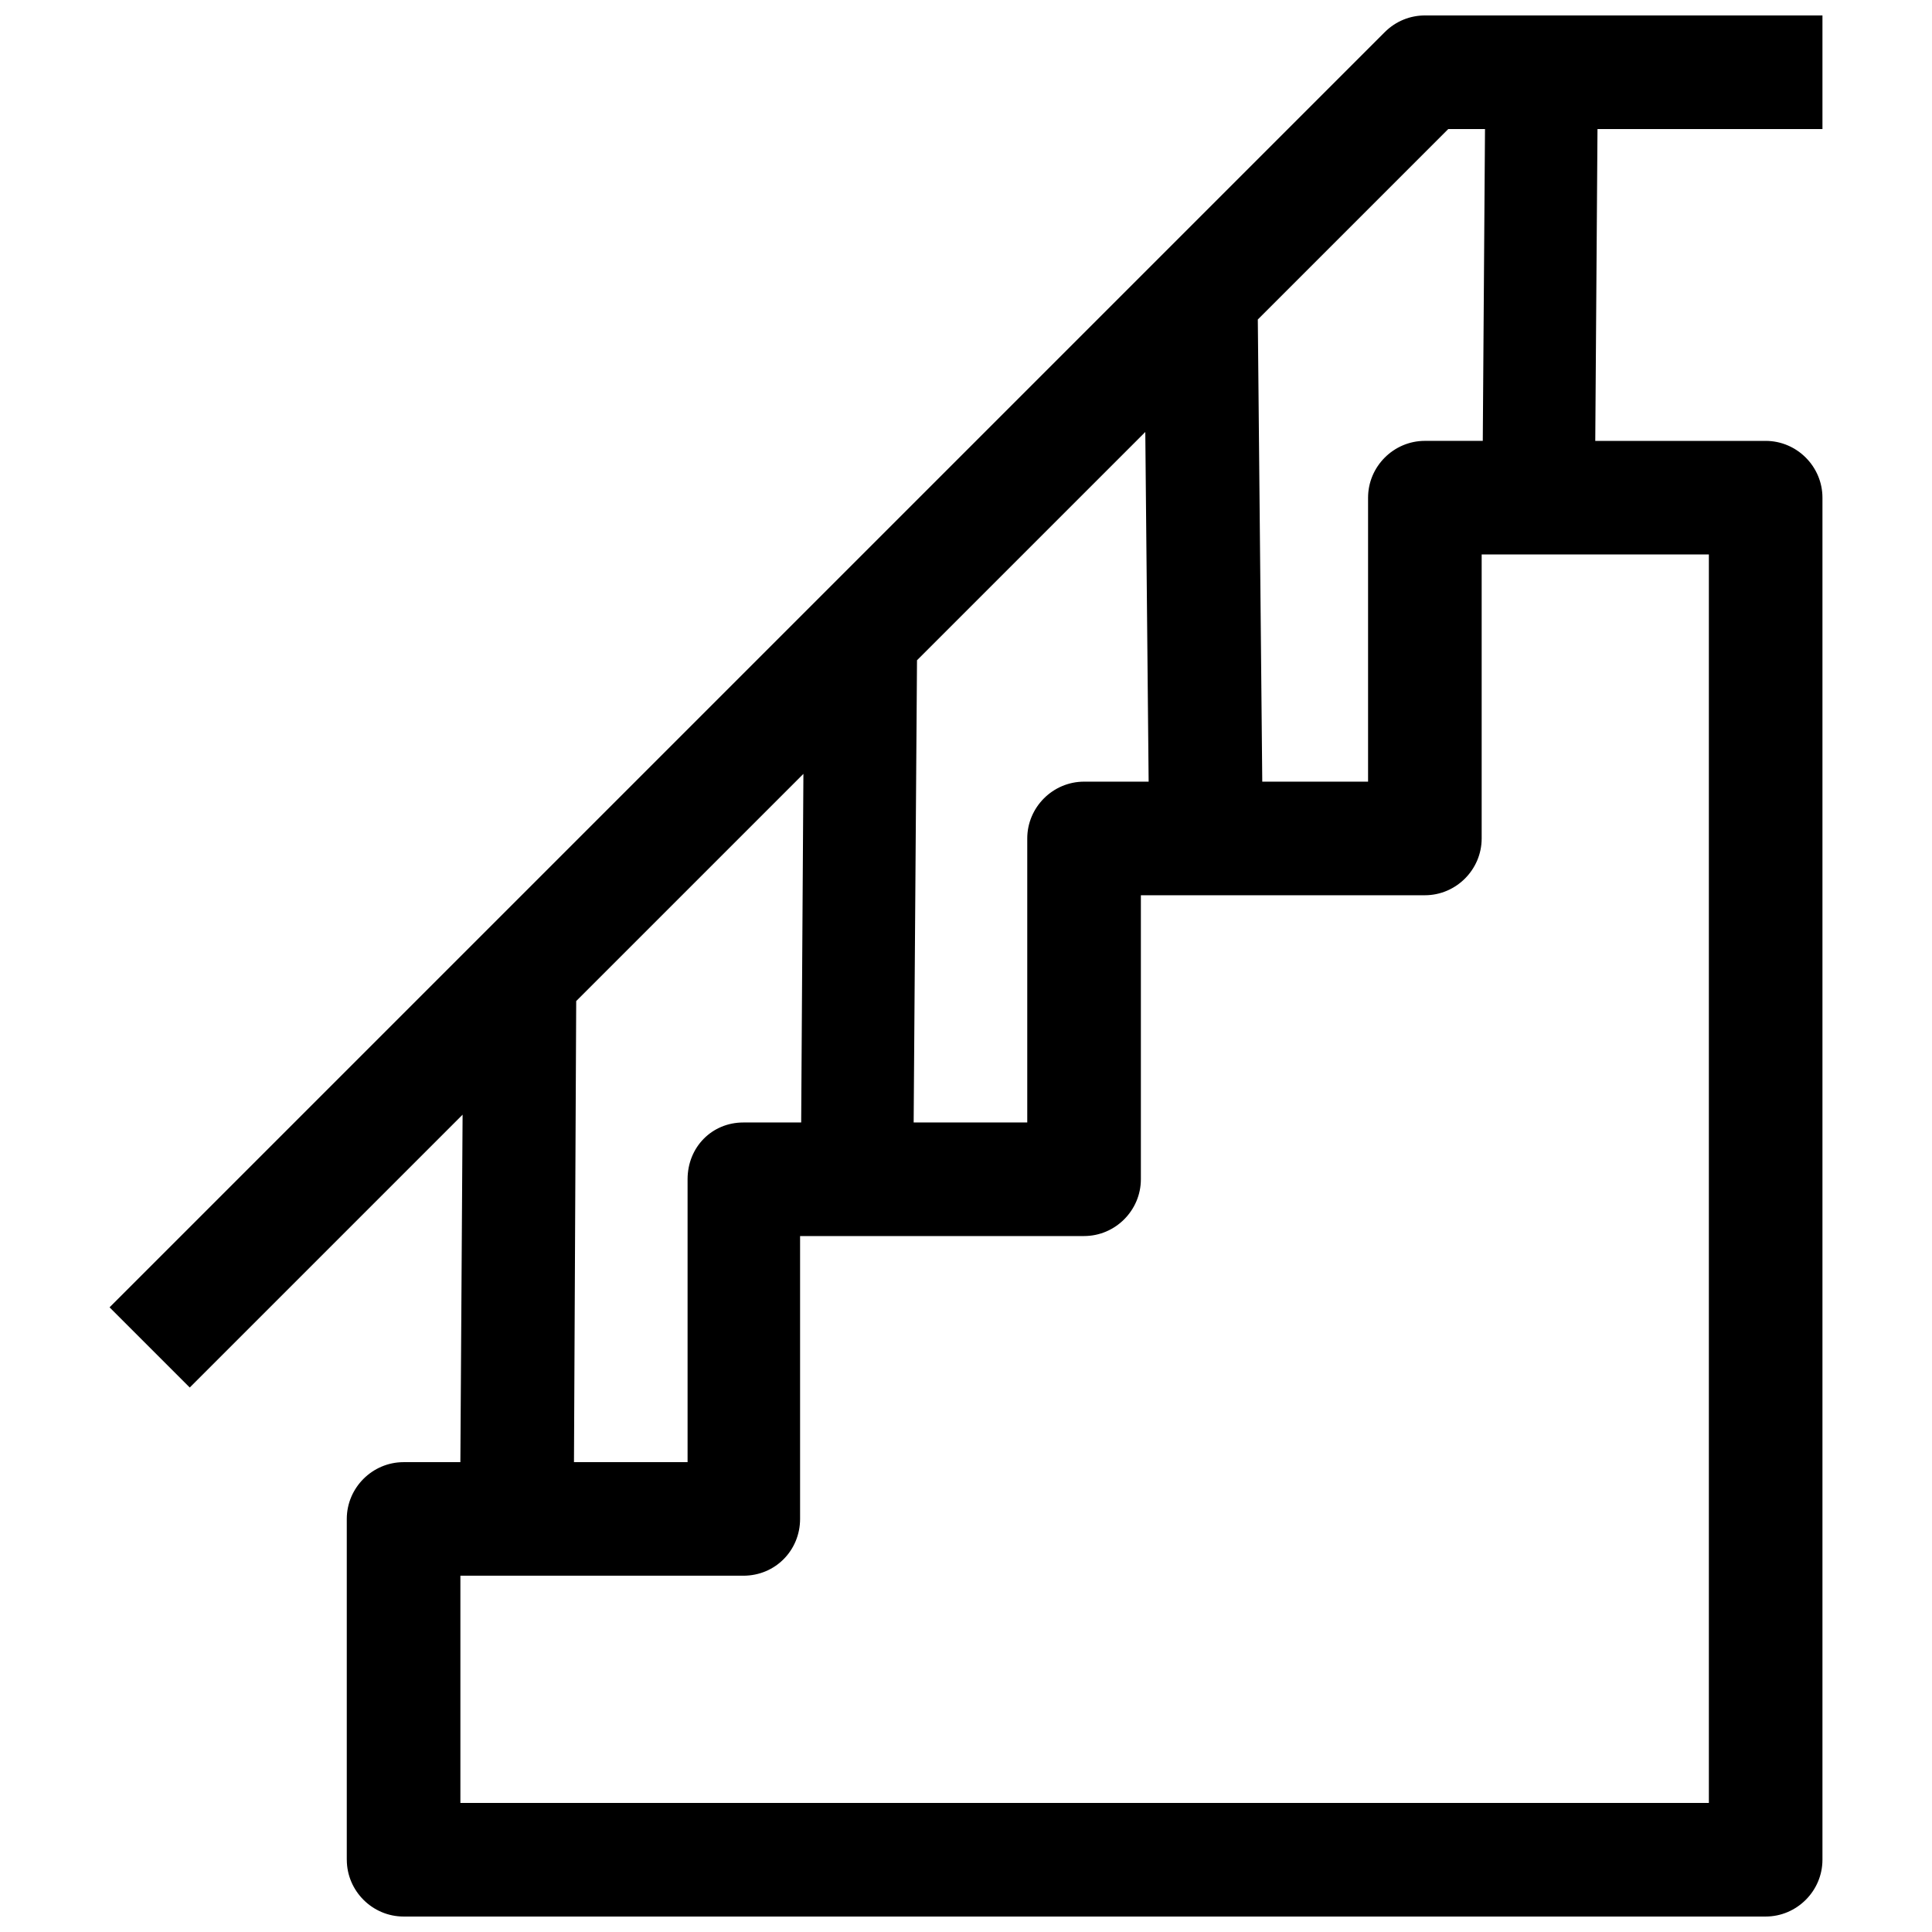 <?xml version="1.0" encoding="UTF-8"?>
<!-- Uploaded to: ICON Repo, www.iconrepo.com, Generator: ICON Repo Mixer Tools -->
<svg width="800px" height="800px" version="1.1" viewBox="144 144 512 512" xmlns="http://www.w3.org/2000/svg">
 <defs>
  <clipPath id="a">
   <path d="m173 148.09h454v503.81h-454z"/>
  </clipPath>
 </defs>
 <g clip-path="url(#a)">
  <path d="m235.9 636.85v-90.312c0-8.266 6.789-15.051 15.051-15.051h15.051l0.59-92.086-72.309 72.309-21.25-21.25 337.94-337.94c2.953-2.953 6.789-4.426 10.625-4.426h105.37v30.105h-59.617l-0.59 82.641h45.156c8.266 0 15.051 6.789 15.051 15.051v360.96c0 8.266-6.789 15.051-15.051 15.051h-360.96c-8.266 0-15.051-6.789-15.051-15.051zm301.64-458.65h-9.738l-50.469 50.469 1.18 122.48h28.039v-75.262c0-8.266 6.789-15.051 15.051-15.051h15.348zm-90.02 80.277-60.504 60.504-0.887 122.48h30.105v-75.262c0-8.266 6.789-15.051 15.051-15.051h17.117l-0.887-92.676zm-90.609 90.609-60.211 60.211-0.59 122.19h30.105v-74.965c0-8.559 6.492-15.051 14.758-15.051h15.348l0.59-92.379zm-90.902 212.5v60.211h330.86v-330.86h-60.211v75.262c0 8.266-6.789 15.051-15.051 15.051h-75.262v75.262c0 8.266-6.789 15.051-15.051 15.051h-75.262v74.965c0 8.266-6.492 15.051-15.051 15.051h-74.965z"/>
 </g>
</svg>